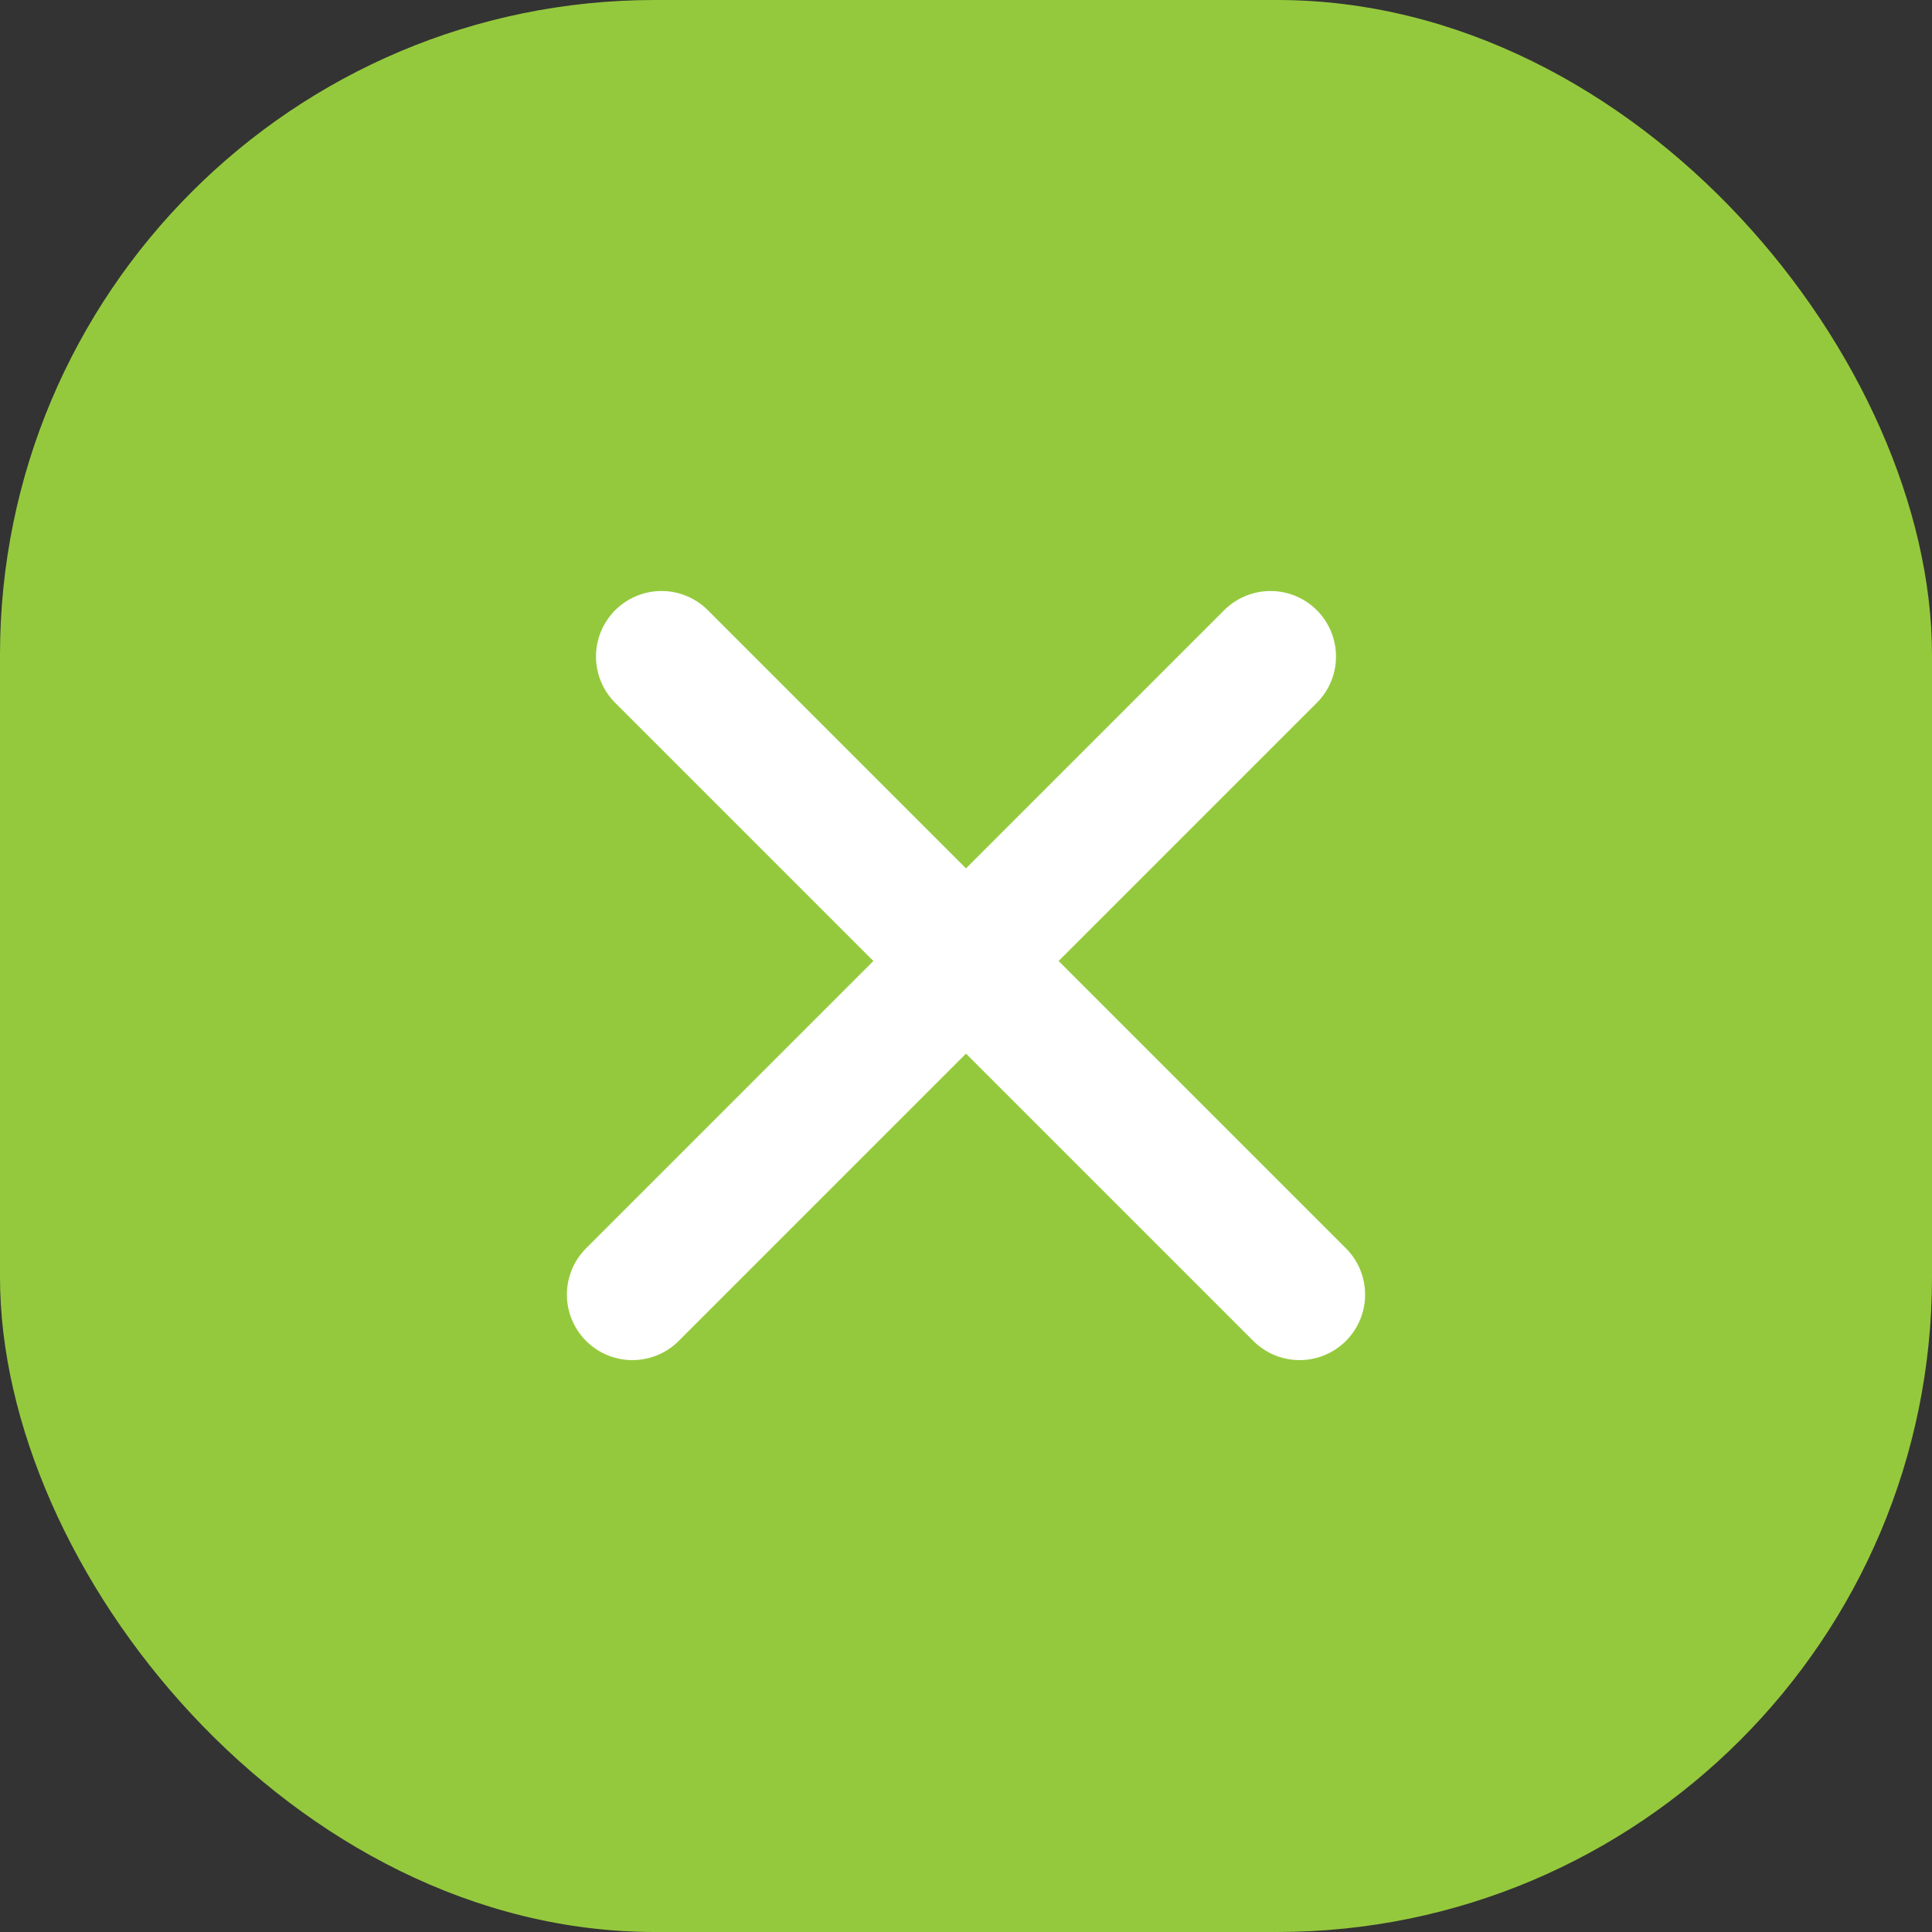 <svg xmlns="http://www.w3.org/2000/svg" width="46" height="46" viewBox="0 0 46 46" fill="none"><rect x="0" y="0" width="46" height="46" fill="#333333" stroke="none"/><rect width="46" height="46" rx="15.593" fill="#95C93D"></rect><line x1="15.057" y1="30.824" x2="30.25" y2="15.631" stroke="white" stroke-width="3.119" stroke-linecap="round"></line><line x1="15.75" y1="15.631" x2="30.943" y2="30.824" stroke="white" stroke-width="3.119" stroke-linecap="round"></line></svg>